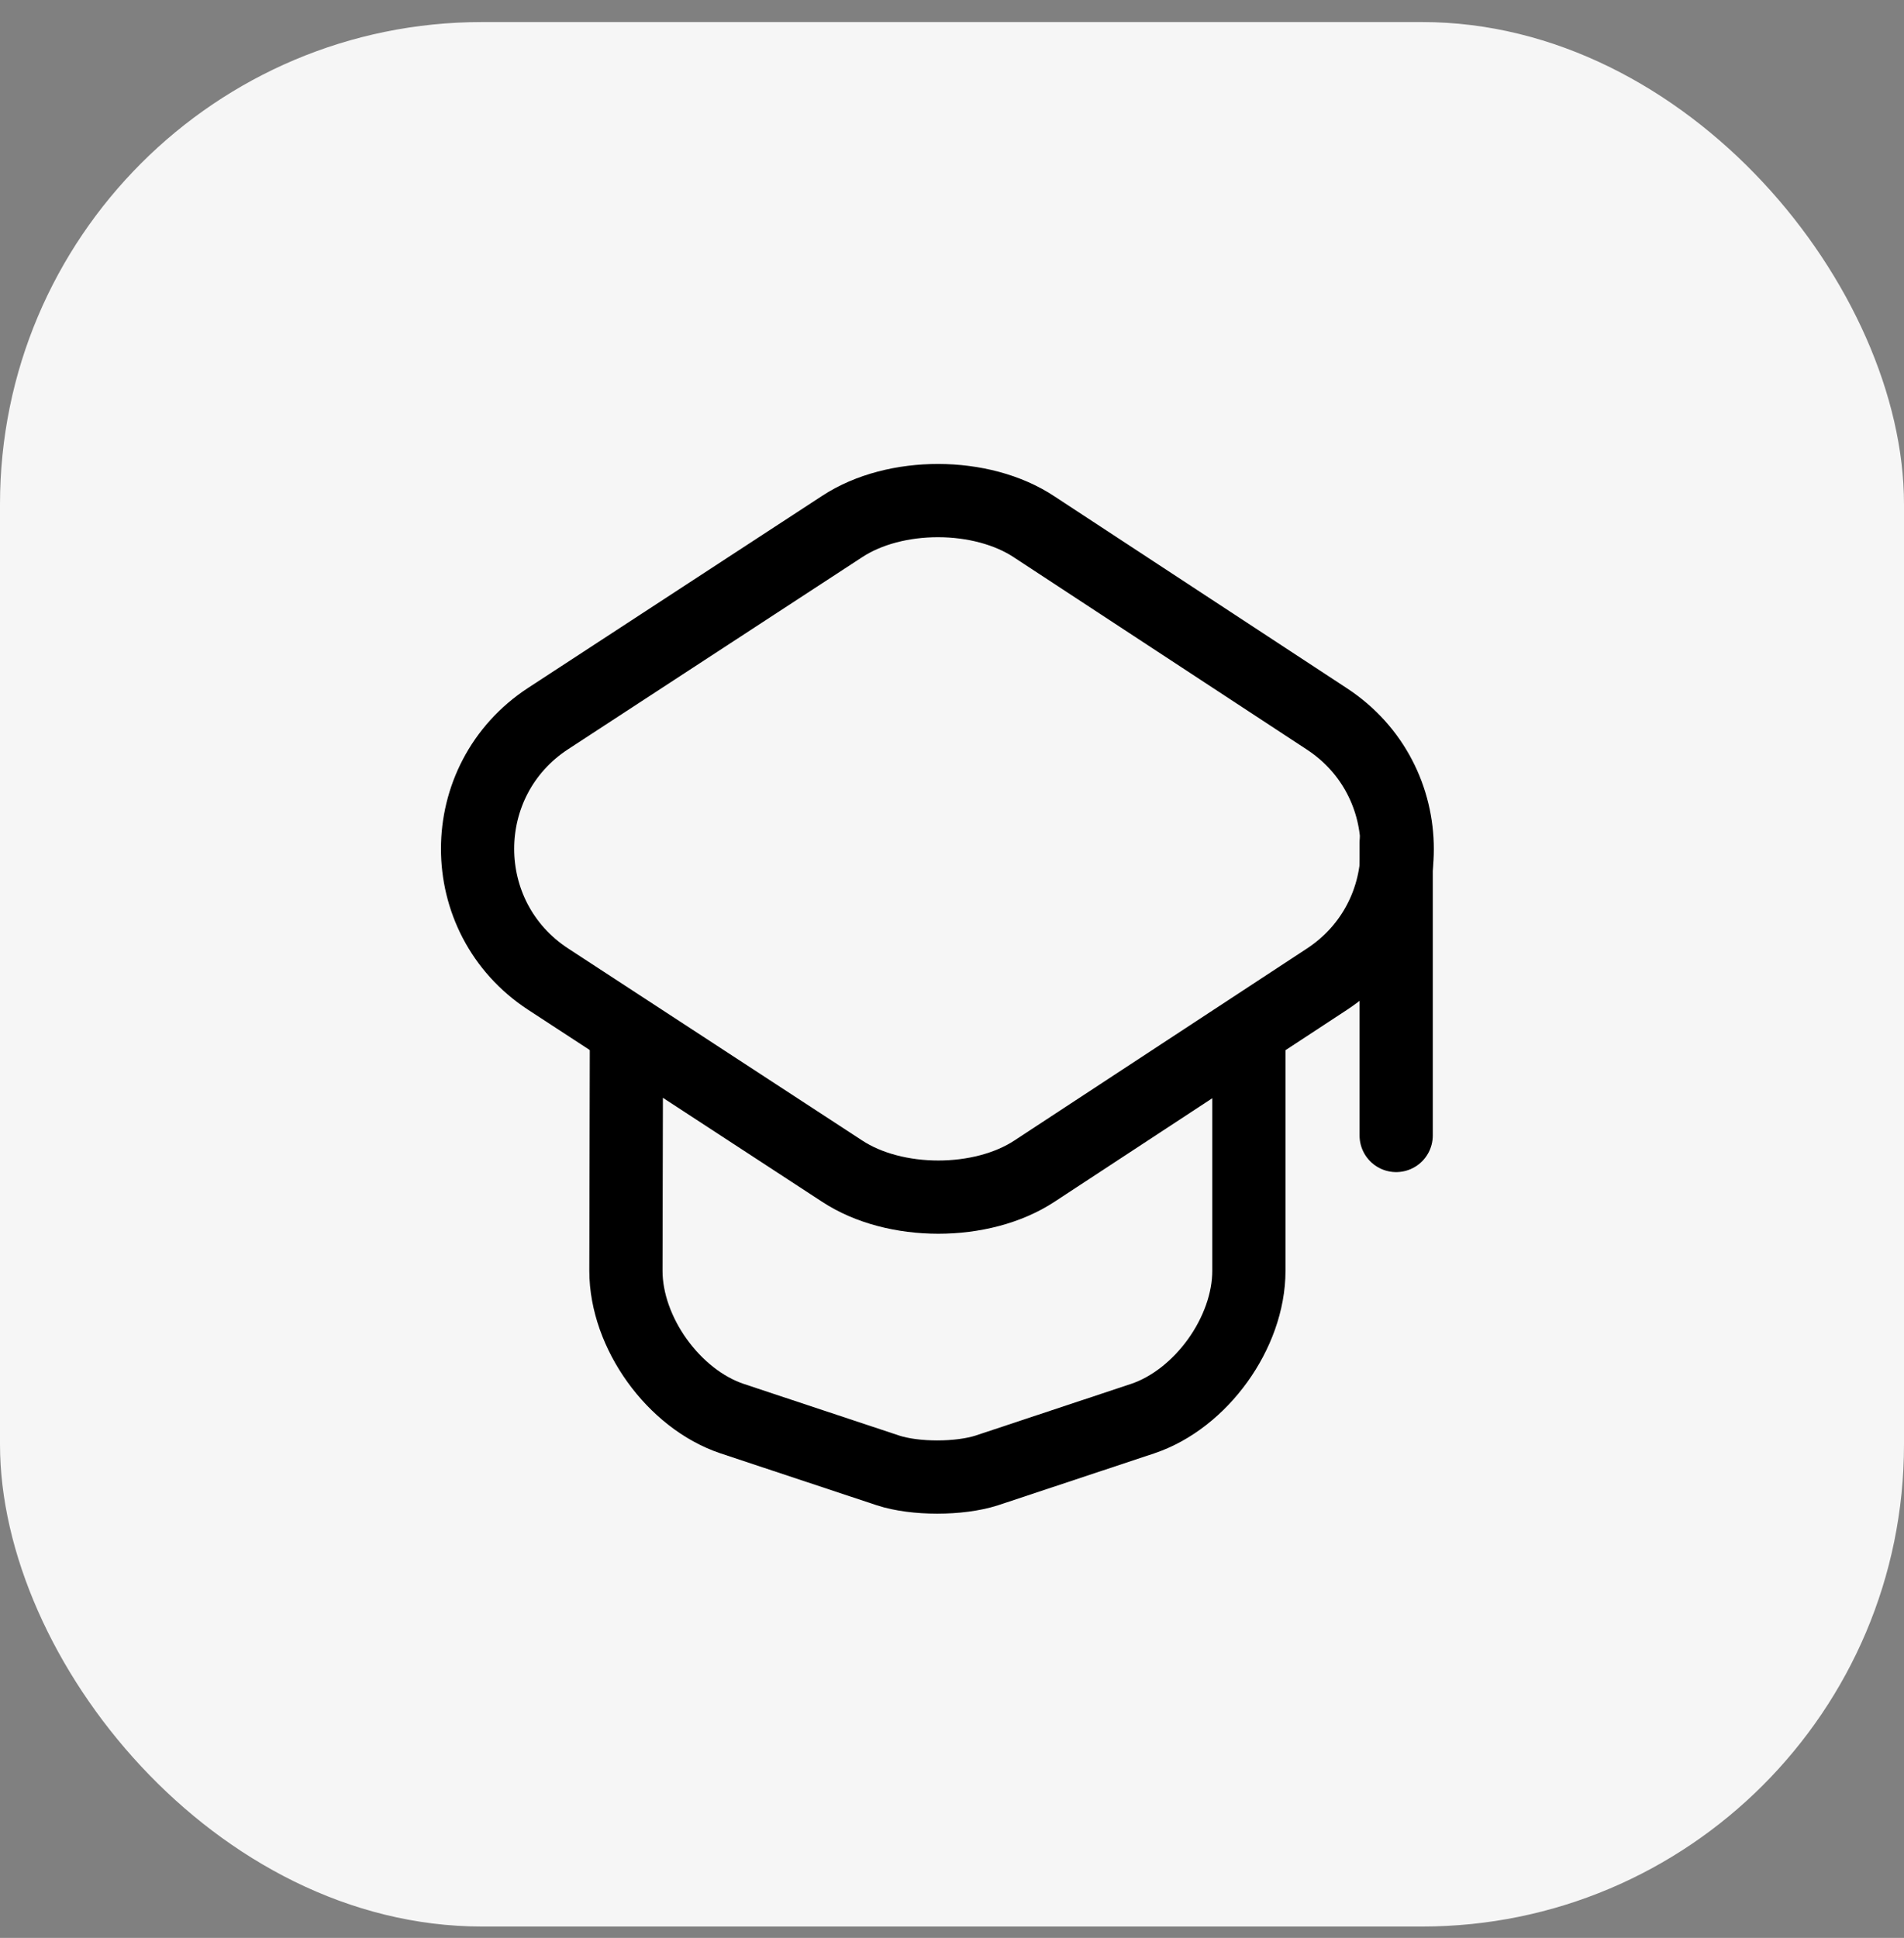 <?xml version="1.0" encoding="UTF-8"?> <svg xmlns="http://www.w3.org/2000/svg" width="57" height="58" viewBox="0 0 57 58" fill="none"><rect x="0" y="0" width="57" height="58" fill="#808080" stroke="none"/><rect y="0.66" width="57" height="57" rx="14.43" fill="#F6F6F6"></rect><path d="M25.211 15.759L16.413 21.503C13.592 23.344 13.592 27.466 16.413 29.307L25.211 35.051C26.789 36.089 29.391 36.089 30.969 35.051L39.724 29.307C42.53 27.466 42.53 23.359 39.724 21.517L30.969 15.774C29.391 14.721 26.789 14.721 25.211 15.759Z" stroke="black" stroke-width="2.192" stroke-linecap="round" stroke-linejoin="round"></path><path d="M18.753 31.178L18.738 38.032C18.738 39.889 20.171 41.876 21.924 42.461L26.587 44.01C27.391 44.273 28.721 44.273 29.539 44.01L34.201 42.461C35.955 41.876 37.388 39.889 37.388 38.032V31.251" stroke="black" stroke-width="2.192" stroke-linecap="round" stroke-linejoin="round"></path><path d="M41.797 33.984V25.215" stroke="black" stroke-width="2.192" stroke-linecap="round" stroke-linejoin="round"></path></svg> 
